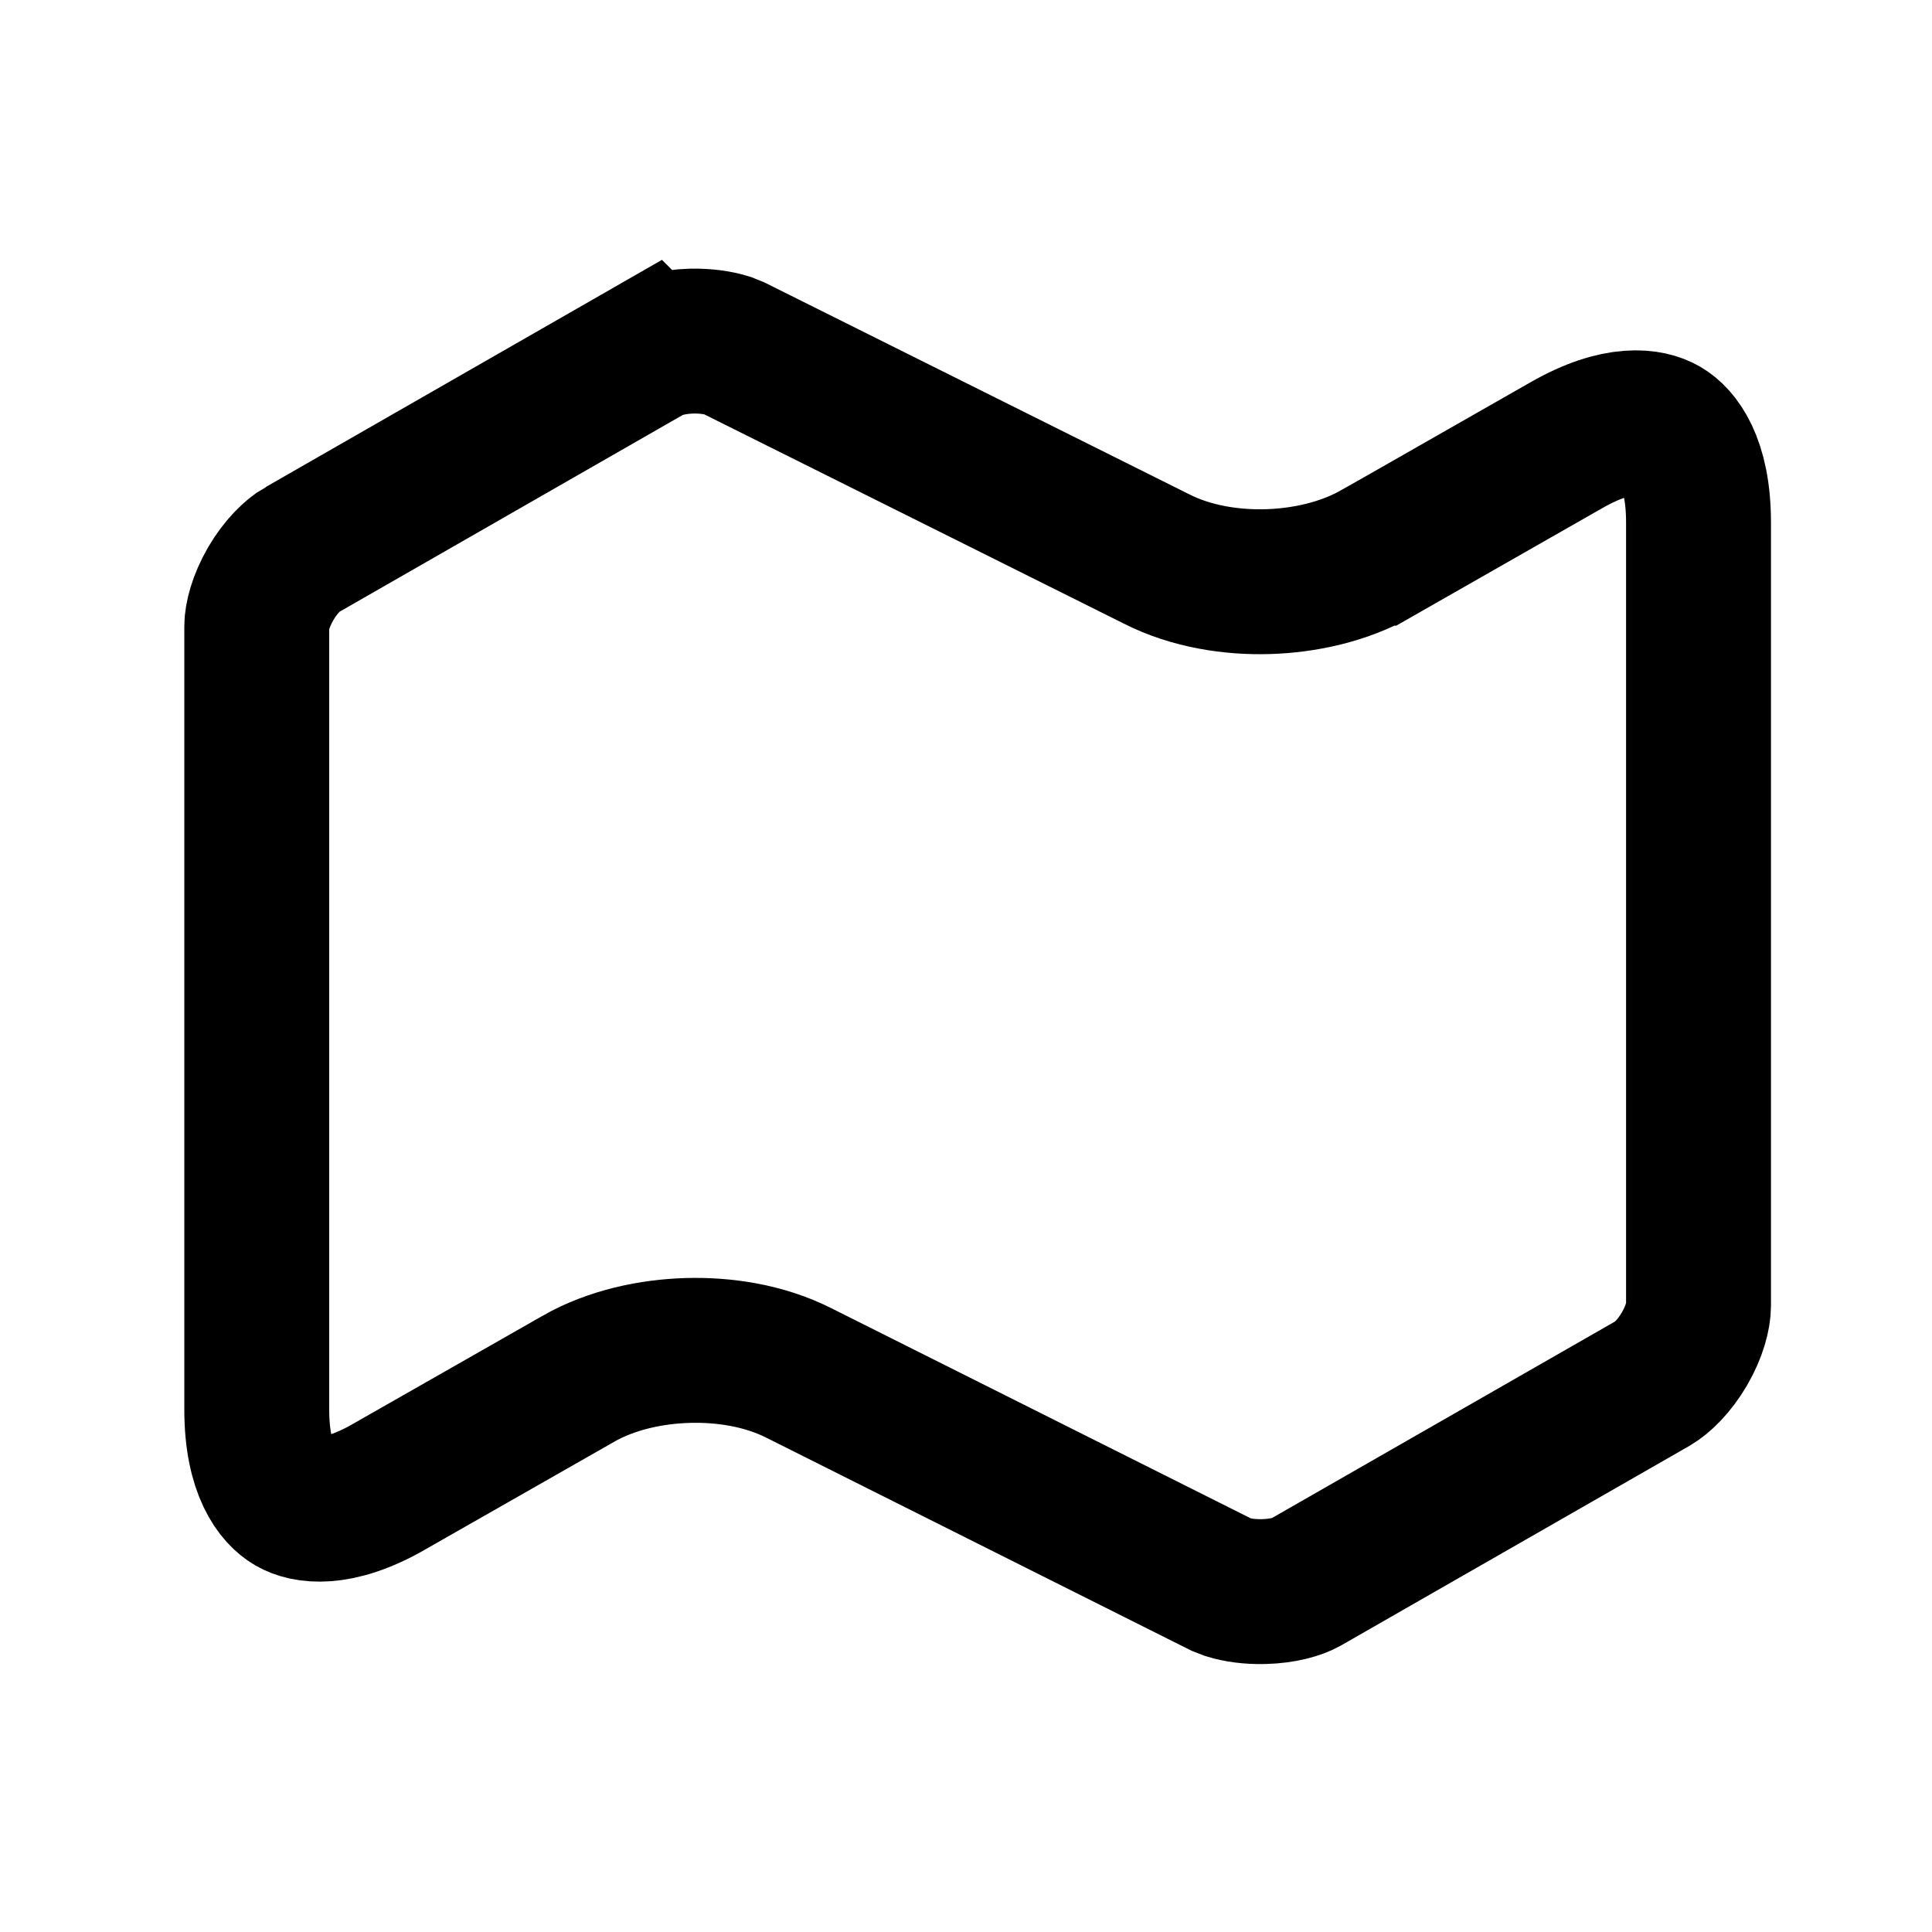 <svg width="20" height="20" viewBox="0 0 20 20" fill="none" xmlns="http://www.w3.org/2000/svg">
<path d="M7.158 3.531C7.307 3.528 7.435 3.548 7.526 3.576L7.603 3.607L11.974 5.787C12.335 5.97 12.753 6.032 13.124 6.021C13.498 6.01 13.909 5.923 14.254 5.727H14.255L16.213 4.61L16.215 4.609C16.757 4.298 17.082 4.362 17.224 4.445C17.366 4.527 17.583 4.779 17.583 5.408V13.517C17.583 13.617 17.542 13.784 17.437 13.964C17.332 14.144 17.205 14.265 17.114 14.318L13.513 16.381C13.436 16.425 13.283 16.471 13.083 16.476C12.934 16.48 12.806 16.46 12.716 16.432L12.639 16.402L8.27 14.213C7.908 14.03 7.489 13.969 7.117 13.98C6.744 13.991 6.333 14.076 5.987 14.273L5.986 14.274L4.028 15.39L4.027 15.391C3.486 15.701 3.161 15.638 3.019 15.556C2.876 15.473 2.658 15.222 2.658 14.592V6.484C2.658 6.386 2.699 6.221 2.803 6.042C2.906 5.865 3.031 5.745 3.122 5.693H3.123L6.728 3.626L6.729 3.627C6.805 3.584 6.959 3.537 7.158 3.531Z" stroke="black" stroke-width="1.5"/>
<mask id="path-2-inside-1_4768_21737" fill="white">
<path d="M7.133 3.333V14.167V3.333Z"/>
</mask>
<path d="M7.133 3.333H6.383V14.167H7.133H7.883V3.333H7.133Z" fill="black" mask="url(#path-2-inside-1_4768_21737)"/>
<mask id="path-4-inside-2_4768_21737" fill="white">
<path d="M13.108 5.517V16.667V5.517Z"/>
</mask>
<path d="M13.108 5.517H12.358V16.667H13.108H13.858V5.517H13.108Z" fill="black" mask="url(#path-4-inside-2_4768_21737)"/>
</svg>

